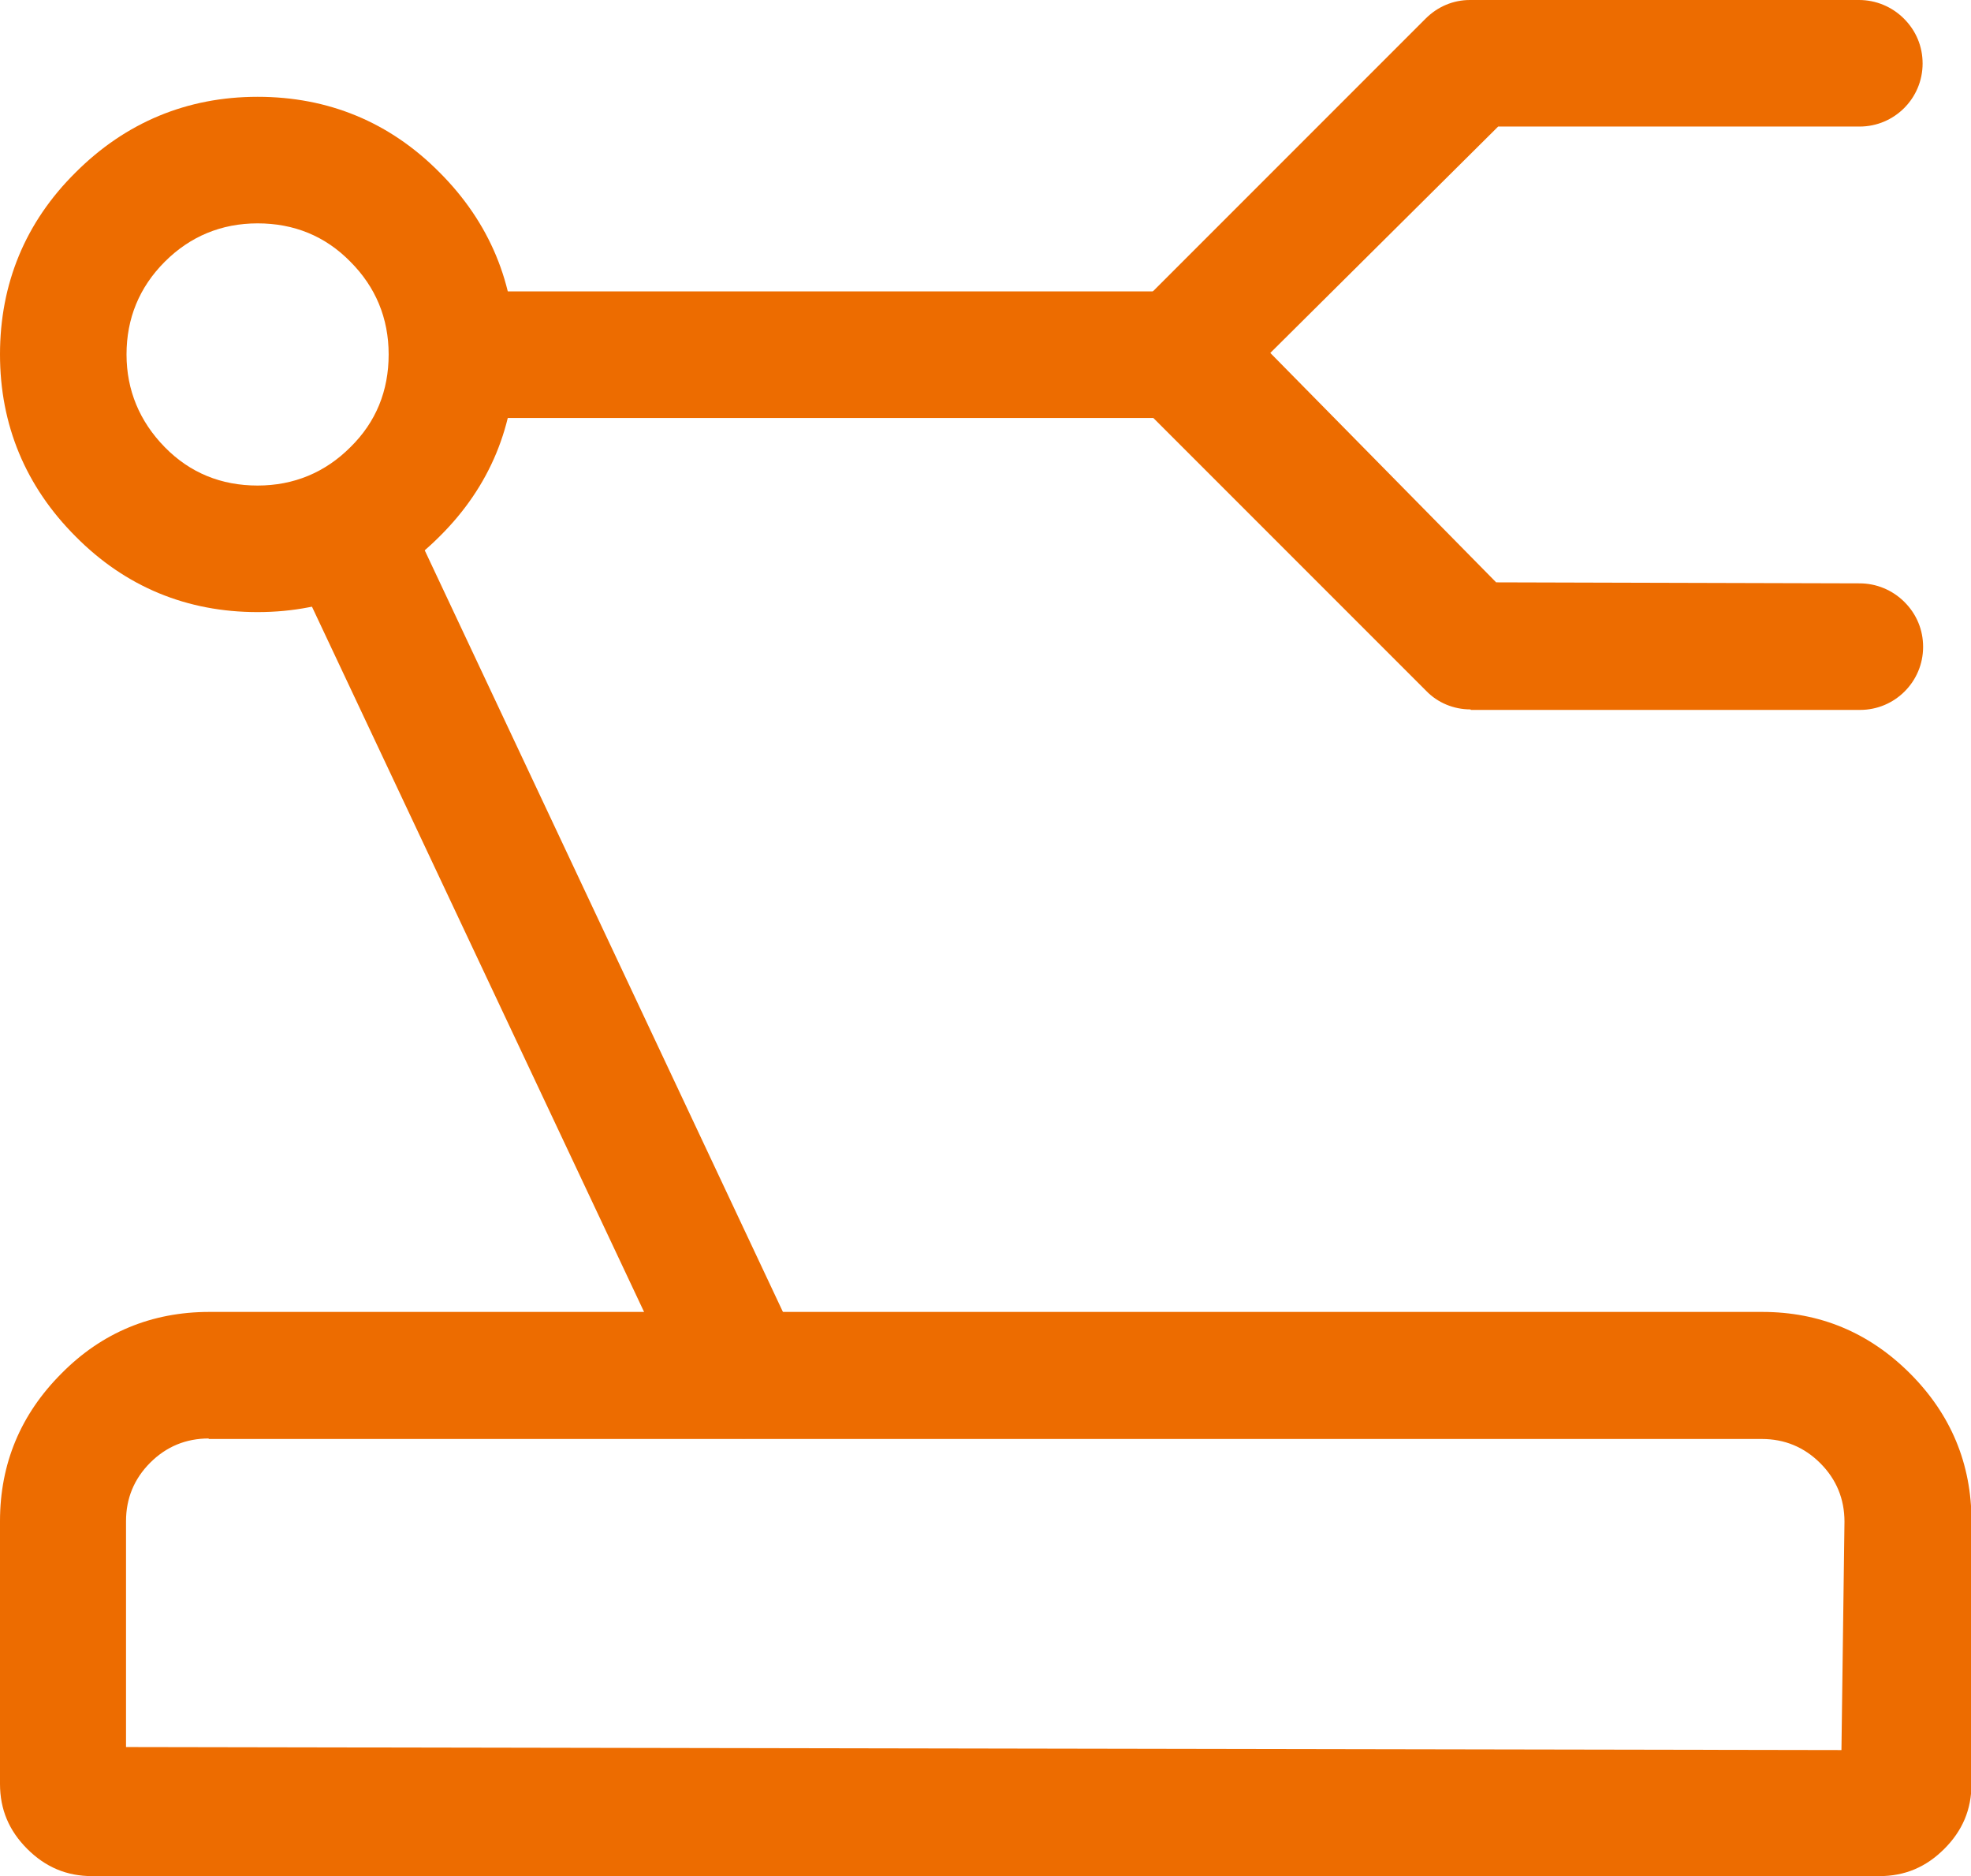 <?xml version="1.0" encoding="UTF-8"?>
<svg id="_图层_1" data-name="图层 1" xmlns="http://www.w3.org/2000/svg" viewBox="0 0 39.1 37.21">
  <defs>
    <style>
      .cls-1 {
        fill: #ed6c00;
        stroke-width: 0px;
      }
    </style>
  </defs>
  <path class="cls-1" d="M29.17,14.07c-.33,0-.65-.13-.88-.37l-5.78-5.78c-.24-.24-.37-.55-.37-.89s.13-.65.37-.89L28.28.37c.24-.24.55-.37.88-.37h7.72c.33,0,.65.13.89.37.24.24.37.55.37.89,0,.69-.56,1.25-1.25,1.25h-7.17l-4.52,4.49,4.48,4.55,7.21.02c.33,0,.65.13.89.37.24.24.37.55.37.89,0,.69-.56,1.25-1.25,1.25h-7.72Z"/>
  <path class="cls-1" d="M14.75,28.53c-.48,0-.93-.28-1.13-.72L5.9,11.42c-.14-.3-.16-.64-.05-.96.11-.31.34-.57.65-.71.17-.08.35-.12.53-.12.48,0,.93.28,1.13.72l7.71,16.39c.08.16.12.33.12.52,0,.7-.56,1.27-1.25,1.27h0ZM8.97,8.29c-.69,0-1.25-.56-1.25-1.25,0-.33.13-.65.37-.89.24-.24.55-.37.89-.37h14.42c.33,0,.65.13.89.37.24.24.37.55.37.89,0,.69-.56,1.25-1.25,1.25h-14.42Z"/>
  <path class="cls-1" d="M1.83,37.21c-.51,0-.93-.18-1.29-.54-.36-.36-.54-.78-.54-1.29v-5.21c0-1.14.41-2.12,1.22-2.93.8-.81,1.79-1.22,2.93-1.22h30.81c1.14,0,2.12.41,2.93,1.22.81.81,1.22,1.79,1.22,2.93v5.21c0,.51-.18.93-.54,1.29s-.78.54-1.29.54H1.83ZM4.14,28.53c-.45,0-.84.16-1.16.48-.32.32-.48.71-.48,1.16v4.48l34.03.06.06-4.53c0-.45-.16-.84-.48-1.16-.32-.32-.71-.48-1.16-.48H4.14ZM5.11,12.14c-1.4,0-2.62-.5-3.61-1.5-.99-.99-1.5-2.21-1.5-3.61s.5-2.62,1.5-3.61c.99-.99,2.21-1.5,3.61-1.5s2.62.5,3.61,1.5c.99.99,1.5,2.21,1.5,3.61s-.5,2.62-1.5,3.61c-.99.99-2.21,1.5-3.61,1.5ZM5.11,4.43c-.72,0-1.34.26-1.84.76-.51.51-.76,1.13-.76,1.84s.26,1.33.76,1.84c.5.51,1.12.76,1.84.76s1.34-.26,1.84-.76c.51-.5.76-1.12.76-1.84s-.26-1.34-.76-1.84c-.5-.51-1.12-.76-1.84-.76Z"/>
</svg>